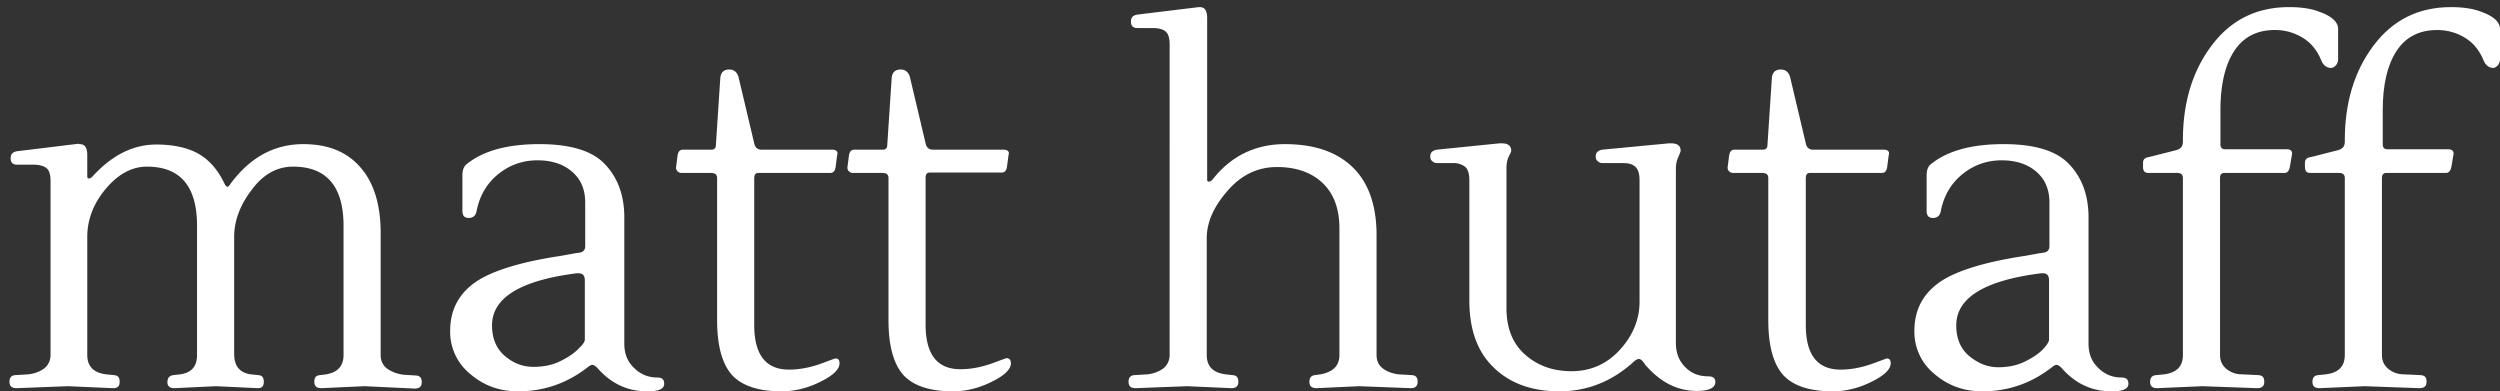 <svg xmlns="http://www.w3.org/2000/svg" viewBox="0 0 63.31 9.91" xml:space="preserve"><rect x="0" y="0" width="63.31" height="9.91" fill="#333333" stroke="none"/><g fill="#FFF"><path d="M2.02 3.65c.13 0 .19.09.19.28v.53c0 .04.01.06.04.06s.07-.02.11-.07c.49-.53 1.02-.79 1.6-.79.43 0 .79.08 1.06.23.28.16.5.41.67.77.02.04.05.07.07.07.02 0 .05-.03.08-.08.49-.66 1.1-1 1.84-1 .62 0 1.1.19 1.44.58.34.38.52.94.52 1.67V9c0 .14.06.26.17.34.12.08.25.13.41.15l.32.02c.1.01.14.06.14.17s-.06.16-.18.16l-1.27-.06-1.09.05c-.12 0-.18-.05-.18-.16s.04-.16.14-.17l.16-.02c.29-.05.44-.21.44-.49V5.72c0-1-.43-1.5-1.28-1.5-.4 0-.75.19-1.04.58-.3.39-.45.79-.45 1.2v2.96c0 .31.14.48.42.52l.2.02c.09.01.13.06.13.17s-.05.16-.15.16l-1.06-.05-1.05.05c-.12 0-.18-.05-.18-.15s.04-.16.14-.18l.18-.02c.29-.04.43-.2.43-.49V5.72c0-1-.42-1.5-1.27-1.5-.38 0-.73.19-1.04.56-.32.38-.47.79-.47 1.22v2.99c0 .29.16.45.48.49l.2.02c.1.01.14.06.14.17s-.05.16-.17.16l-1.14-.05-1.3.05c-.12 0-.18-.05-.18-.16s.05-.16.14-.17l.34-.02c.16-.02.29-.07.4-.15.1-.08.16-.2.16-.34v-4.4c0-.16-.03-.27-.1-.33s-.19-.09-.34-.09H.43c-.1 0-.16-.05-.16-.16s.05-.16.16-.18l1.56-.19c.01.01.02.01.03.01zM16.82 9.72c0 .13-.14.19-.43.19-.5 0-.92-.2-1.26-.59-.06-.06-.1-.08-.13-.08s-.07.02-.13.07c-.52.4-1.1.6-1.75.6-.46 0-.86-.14-1.2-.43a1.37 1.37 0 0 1-.52-1.1c0-.57.25-1 .74-1.3.44-.26 1.13-.46 2.06-.6.22-.04.38-.07.46-.08.1-.01.16-.06.16-.17v-1.1c0-.33-.11-.59-.33-.78-.22-.19-.51-.29-.88-.29-.36 0-.69.11-.98.34s-.48.54-.56.94c-.02.12-.09.18-.2.18-.11 0-.16-.06-.16-.18v-.9c0-.14.04-.24.13-.3.42-.33 1.03-.49 1.82-.49s1.35.17 1.67.52c.32.34.48.79.48 1.33v3.2c0 .26.08.46.25.62.16.16.36.24.58.24.13 0 .18.05.18.16zM14.81 8.6V7.1c0-.12-.05-.18-.16-.18h-.04c-1.43.18-2.15.62-2.15 1.32 0 .33.11.59.32.77.22.19.46.28.73.28s.5-.05.71-.16c.2-.1.35-.21.44-.31.1-.09.15-.17.15-.22zM21.26 9.2c0 .15-.16.31-.49.47-.32.16-.65.24-.98.24-.58 0-1-.14-1.25-.41-.25-.28-.38-.74-.38-1.39v-3.6c0-.09-.05-.13-.16-.13h-.73a.15.15 0 0 1-.11-.04.128.128 0 0 1-.04-.1l.04-.31c.02-.1.06-.14.14-.14h.72c.07 0 .11-.04.11-.13l.11-1.67c.01-.15.08-.23.23-.23.11 0 .19.06.23.18l.4 1.69c.02.1.08.16.18.16h1.79c.11 0 .16.05.13.14l-.04.31c-.02.1-.06.14-.14.14H19.2c-.06 0-.1.04-.1.13v3.72c0 .75.29 1.13.88 1.13.26 0 .52-.05.78-.14l.38-.14c.08-.01.12.03.12.12zM25.6 9.2c0 .15-.16.31-.49.47-.32.16-.65.24-.98.24-.58 0-1-.14-1.25-.41-.25-.28-.38-.74-.38-1.39v-3.6c0-.09-.05-.13-.16-.13h-.73a.15.15 0 0 1-.11-.04.128.128 0 0 1-.04-.1l.04-.31c.02-.1.06-.14.14-.14h.72c.07 0 .11-.04.11-.13l.11-1.67c.01-.15.08-.23.23-.23.11 0 .19.06.23.18l.4 1.69c.02.1.08.16.18.16h1.79c.11 0 .16.05.13.14l-.04.3c-.02.1-.06.14-.14.14h-1.82c-.06 0-.1.04-.1.13v3.72c0 .75.29 1.13.88 1.13.26 0 .52-.05.78-.14l.38-.14c.08 0 .12.04.12.13zM30.38.18c.13 0 .19.09.19.28v4.08c0 .04.01.06.04.06s.07-.02.11-.07c.46-.58 1.07-.88 1.82-.88s1.32.2 1.72.59.6.97.6 1.71v3.04c0 .14.05.26.16.34.1.08.24.13.4.15l.34.02c.1.01.14.06.14.17s-.06.16-.18.16l-1.3-.05-1.08.05c-.12 0-.18-.05-.18-.16s.05-.16.14-.17l.14-.02c.32-.06.48-.22.48-.49v-3.2c0-.5-.14-.88-.42-1.15-.28-.27-.67-.41-1.16-.41-.49 0-.91.2-1.26.61-.35.4-.52.8-.52 1.19v2.96c0 .29.16.45.48.49l.18.02c.1.01.14.06.14.17s-.06.16-.18.16l-1.12-.05-1.3.05c-.12 0-.18-.05-.18-.16s.05-.16.14-.17l.34-.02c.16-.02.29-.07.4-.15.1-.08.16-.2.16-.34V1.13c0-.16-.03-.27-.1-.33s-.18-.09-.33-.09h-.39c-.1 0-.16-.05-.16-.16s.05-.16.16-.18l1.56-.19h.02zM42.44 4.28v4.4c0 .26.08.46.24.62.16.16.35.23.58.23.12 0 .18.05.18.14 0 .15-.16.23-.47.23-.47 0-.88-.2-1.24-.59a.572.572 0 0 1-.07-.08.555.555 0 0 0-.06-.08c-.03-.04-.07-.06-.1-.06s-.09.03-.16.1c-.54.48-1.16.72-1.85.72s-1.25-.2-1.66-.6c-.42-.4-.62-.97-.62-1.7V4.57c0-.16-.03-.27-.1-.34a.47.47 0 0 0-.32-.1h-.41a.16.16 0 0 1-.11-.05c-.04-.03-.05-.07-.05-.12 0-.1.06-.15.17-.17l1.58-.16h.06c.16 0 .24.06.24.19 0 .02-.02.06-.06.14s-.06.18-.06.3V7.8c0 .5.15.89.46 1.17.31.28.7.43 1.19.43.48 0 .89-.18 1.22-.54.33-.36.5-.77.5-1.22V4.57c0-.16-.03-.27-.1-.34s-.17-.1-.32-.1h-.53a.16.16 0 0 1-.11-.05c-.04-.03-.05-.07-.05-.12 0-.1.06-.15.17-.17l1.68-.16h.06c.16 0 .24.06.24.19 0 .02-.02.06-.05.14-.05.1-.07.2-.07.32zM47.88 9.2c0 .15-.16.31-.49.47-.32.16-.65.24-.98.24-.58 0-1-.14-1.25-.41-.25-.28-.38-.74-.38-1.39v-3.6c0-.09-.05-.13-.16-.13h-.72a.15.15 0 0 1-.11-.04.128.128 0 0 1-.04-.1l.04-.31c.02-.1.06-.14.14-.14h.72c.07 0 .11-.04.11-.13l.11-1.67c.01-.15.08-.23.23-.23.11 0 .19.06.23.18l.4 1.69c.02.1.08.16.18.16h1.79c.11 0 .16.05.13.14l-.04.31c-.02.1-.06.14-.14.14h-1.82c-.06 0-.1.04-.1.13v3.72c0 .75.29 1.13.88 1.13.26 0 .52-.05.78-.14l.38-.14c.07-.01.11.03.11.12zM53.9 9.72c0 .13-.14.19-.43.19-.5 0-.92-.2-1.26-.59-.06-.06-.1-.08-.13-.08s-.07.02-.13.07c-.52.4-1.1.6-1.75.6-.46 0-.86-.14-1.2-.43a1.37 1.37 0 0 1-.52-1.1c0-.57.25-1 .74-1.3.44-.26 1.13-.46 2.06-.6.22-.04.38-.07.46-.08.1-.01.16-.06.16-.17v-1.1c0-.33-.11-.59-.33-.78-.22-.19-.51-.29-.88-.29-.36 0-.69.11-.98.34s-.48.54-.56.94c-.02.12-.09.18-.2.18-.11 0-.16-.06-.16-.18v-.9c0-.14.04-.24.13-.3.42-.33 1.03-.49 1.82-.49s1.35.17 1.67.52c.32.34.48.79.48 1.33v3.2c0 .26.08.46.25.62.16.16.36.24.58.24.13 0 .18.05.18.16zM51.89 8.6V7.1c0-.12-.05-.18-.16-.18h-.04c-1.43.18-2.15.62-2.15 1.32 0 .33.11.59.32.77.23.19.47.29.74.29s.5-.05.71-.16c.2-.1.35-.21.44-.31.09-.1.14-.18.14-.23zM56.22 4.51v4.48c0 .14.05.26.16.35s.24.14.4.14l.42.02c.1.01.14.06.14.17s-.06.16-.18.16l-1.39-.05-1.14.05c-.12 0-.18-.05-.18-.16s.05-.16.15-.17l.2-.02c.32-.04.48-.2.48-.49V4.51c0-.09-.05-.13-.14-.13h-.73c-.1 0-.14-.05-.14-.16v-.1c0-.08.05-.13.14-.14l.67-.17c.14-.03.2-.1.2-.22v-.04c0-.95.24-1.75.73-2.4s1.14-.97 1.96-.97c.31 0 .57.04.77.12.31.11.47.26.47.43v.78c0 .05-.02.09-.05.14-.04.04-.08.07-.13.07-.11 0-.2-.07-.25-.2-.1-.24-.25-.43-.46-.56-.21-.13-.45-.2-.71-.2-.46 0-.8.18-1.03.53s-.35.85-.35 1.5v.86c0 .09.04.13.12.13h1.56c.1 0 .15.05.13.14l-.05.3c-.02.1-.06.16-.14.16h-1.51c-.09 0-.12.04-.12.13z"/><path d="M60.32 4.51v4.48c0 .14.05.26.16.35s.24.14.4.14l.43.02c.1.01.14.06.14.17s-.06.16-.18.16l-1.39-.05-1.14.05c-.12 0-.18-.05-.18-.16s.05-.16.14-.17l.2-.02c.32-.04.48-.2.48-.49V4.51c0-.09-.05-.13-.14-.13h-.73c-.1 0-.14-.05-.14-.16v-.1c0-.08.05-.13.14-.14l.67-.17c.14-.03.2-.1.2-.22v-.04c0-.95.24-1.75.73-2.4s1.14-.97 1.96-.97c.31 0 .57.04.77.12.31.11.47.26.47.43v.78c0 .05-.02.09-.05.14-.04.04-.08.07-.12.07-.11 0-.2-.07-.25-.2-.1-.24-.25-.43-.46-.56-.21-.13-.45-.2-.71-.2-.46 0-.8.18-1.03.53s-.35.85-.35 1.5v.86c0 .09.04.13.12.13H62c.1 0 .15.05.13.14l-.05.3c-.02.1-.06.16-.14.16h-1.51c-.07 0-.11.04-.11.13z"/></g></svg>